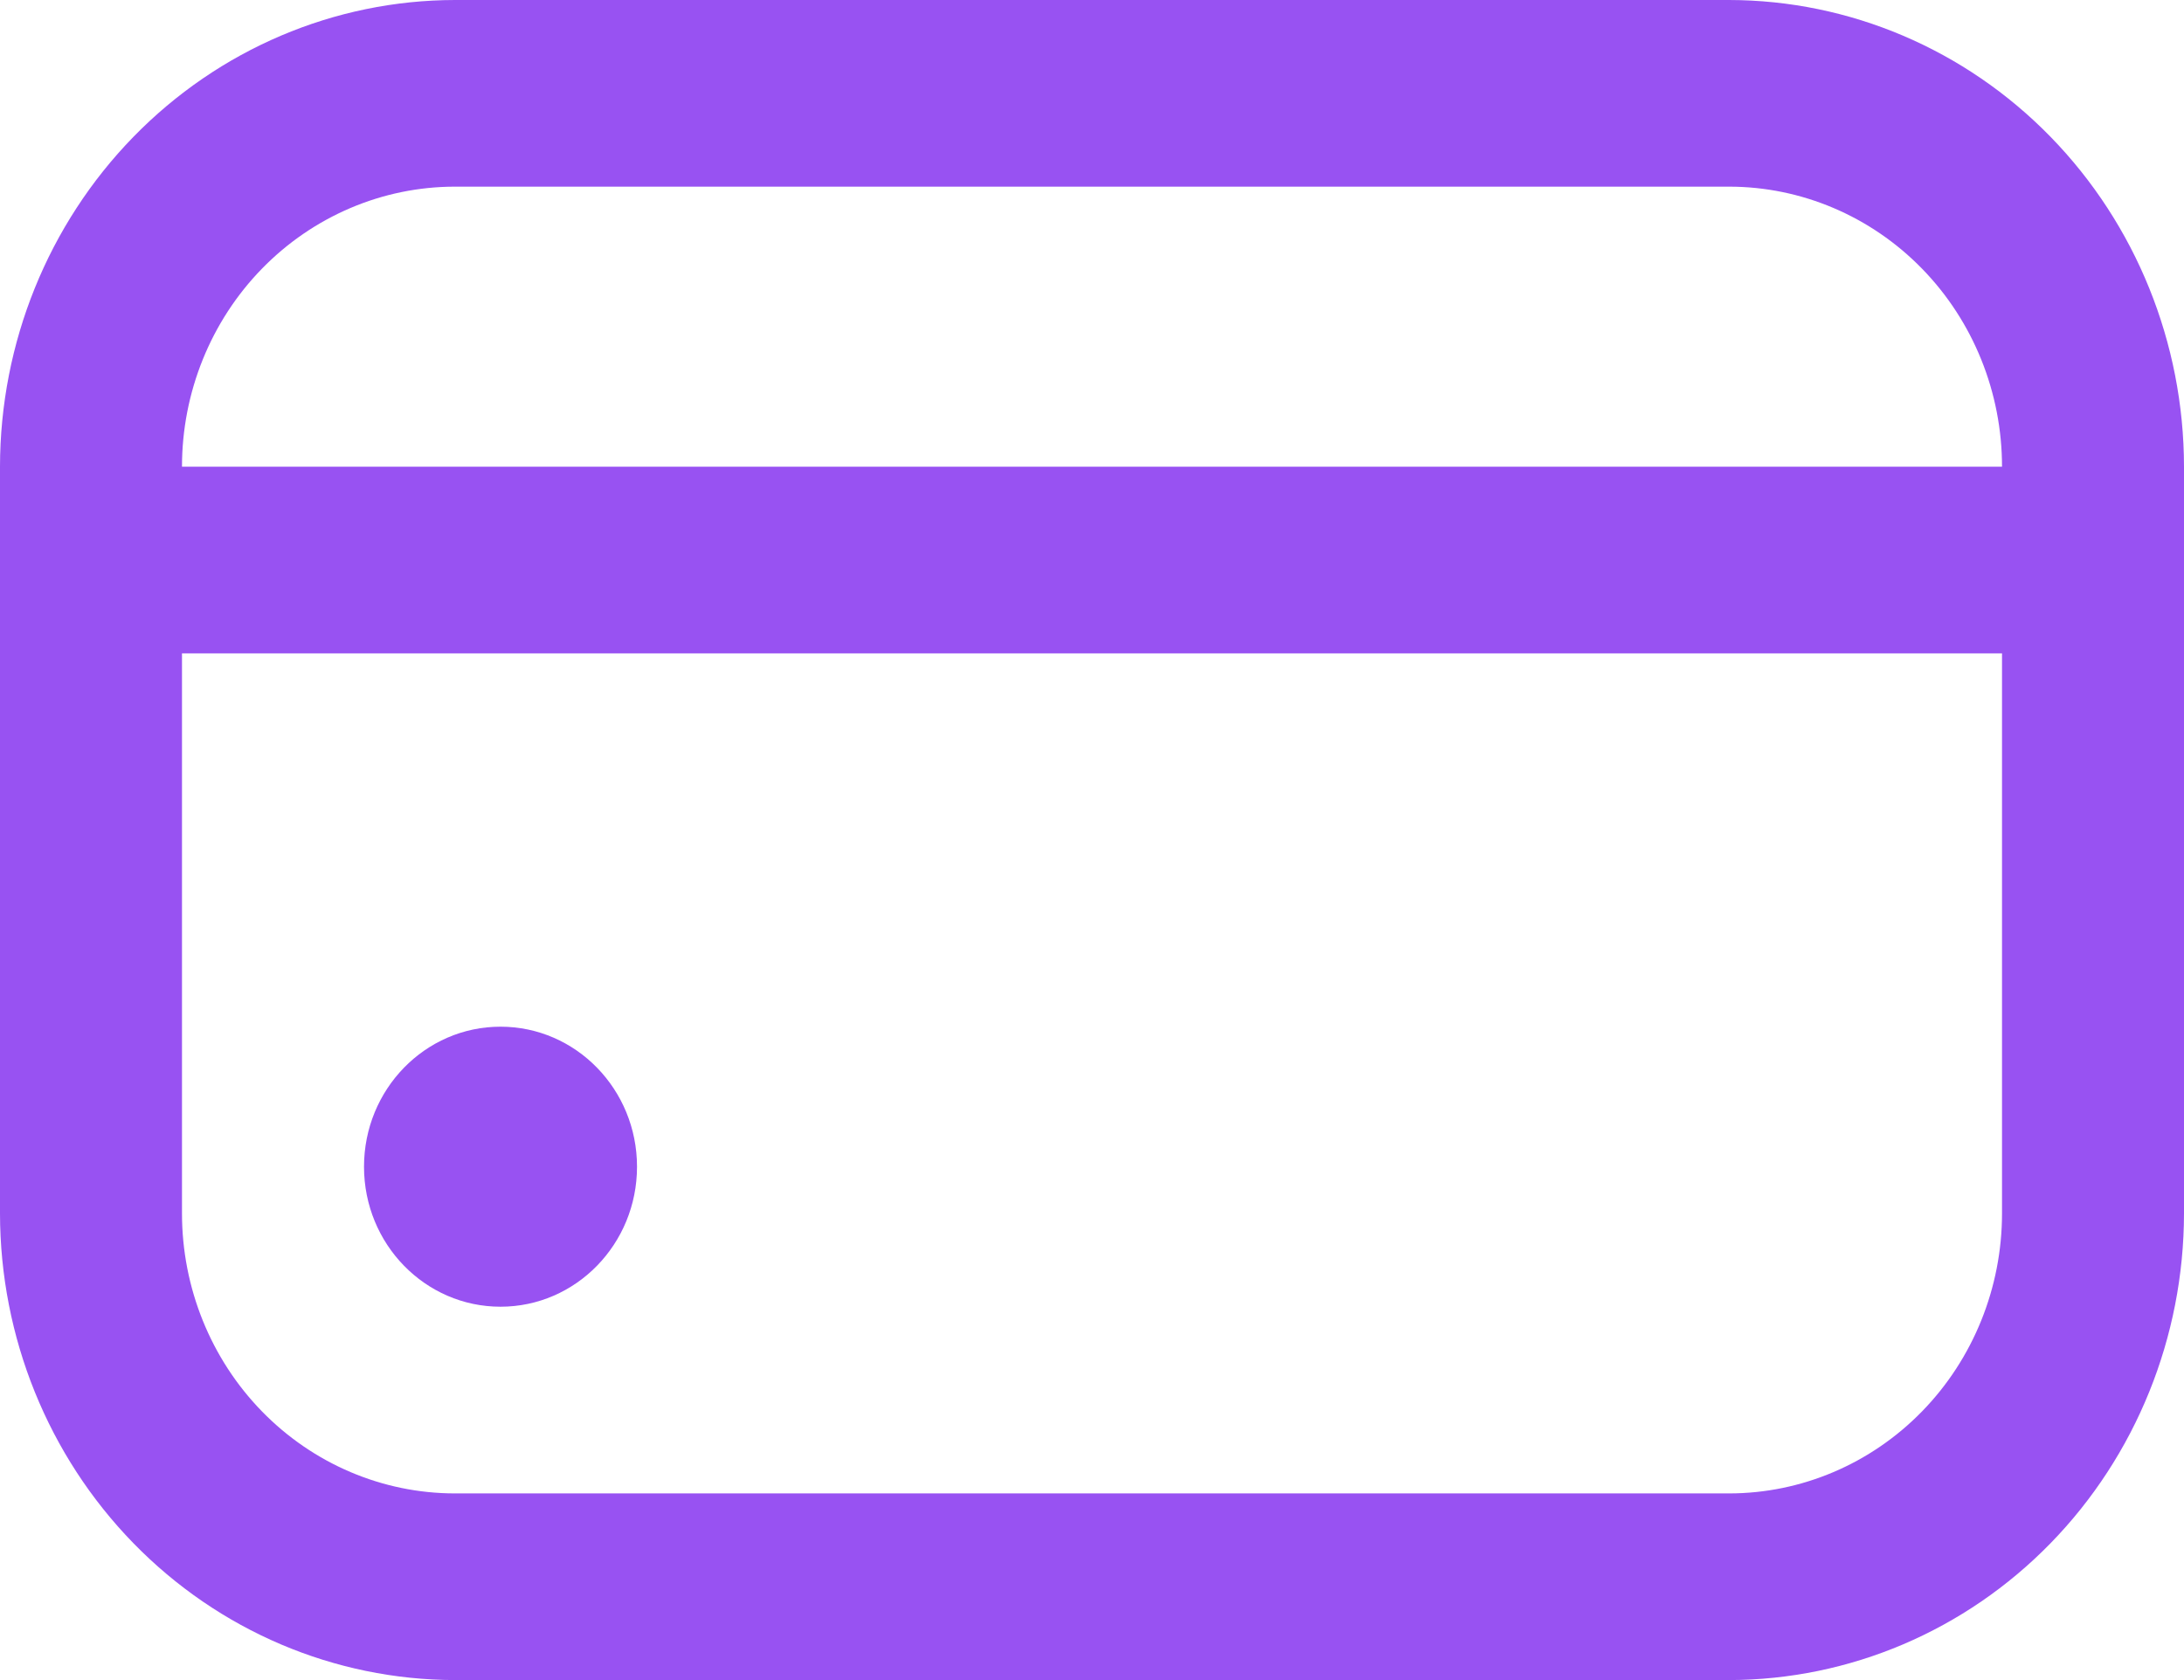 <svg width="52" height="40" viewBox="0 0 52 40" fill="none" xmlns="http://www.w3.org/2000/svg">
<path d="M11.917 31.111C13.712 31.111 15.167 29.619 15.167 27.778C15.167 25.937 13.712 24.444 11.917 24.444C10.122 24.444 8.667 25.937 8.667 27.778C8.667 29.619 10.122 31.111 11.917 31.111Z" fill="#9852F2"/>
<path d="M41.167 0H10.833C7.961 0.004 5.208 1.175 3.177 3.258C1.146 5.341 0.003 8.165 0 11.111V28.889C0.003 31.835 1.146 34.659 3.177 36.742C5.208 38.825 7.961 39.996 10.833 40H41.167C44.039 39.996 46.792 38.825 48.823 36.742C50.854 34.659 51.997 31.835 52 28.889V11.111C51.997 8.165 50.854 5.341 48.823 3.258C46.792 1.175 44.039 0.004 41.167 0ZM10.833 4.444H41.167C42.891 4.444 44.544 5.147 45.763 6.397C46.982 7.647 47.667 9.343 47.667 11.111H4.333C4.333 9.343 5.018 7.647 6.237 6.397C7.456 5.147 9.109 4.444 10.833 4.444ZM41.167 35.556H10.833C9.109 35.556 7.456 34.853 6.237 33.603C5.018 32.353 4.333 30.657 4.333 28.889V15.556H47.667V28.889C47.667 30.657 46.982 32.353 45.763 33.603C44.544 34.853 42.891 35.556 41.167 35.556Z" fill="#9852F2"/>
</svg>
